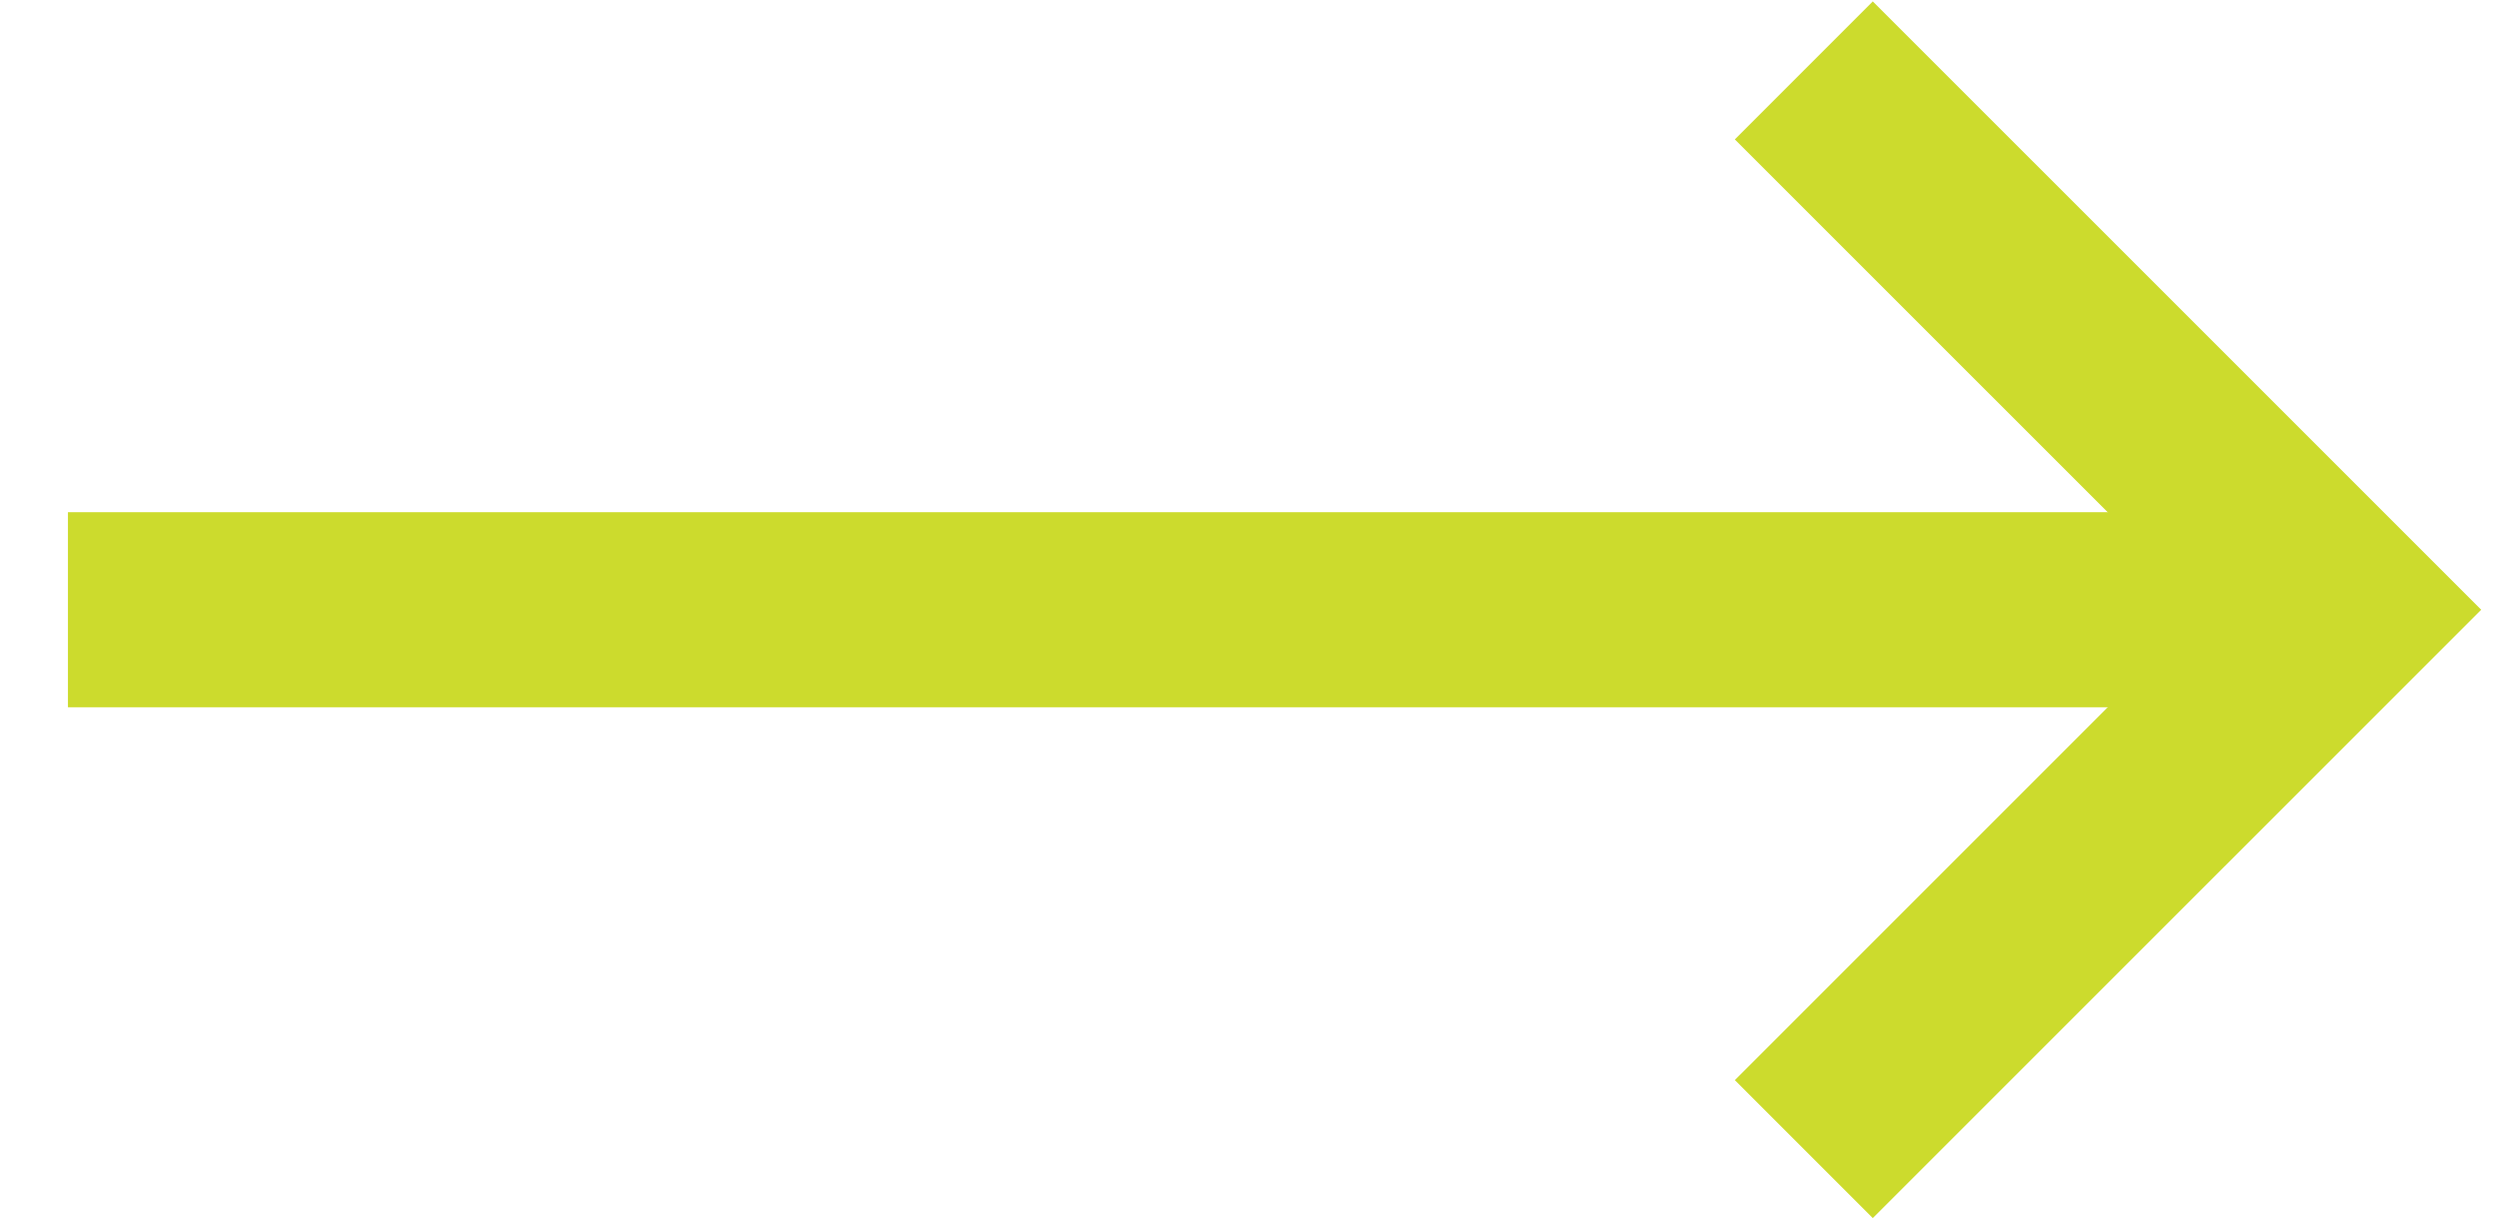 <svg width="41" height="20" viewBox="0 0 41 20" fill="none" xmlns="http://www.w3.org/2000/svg">
<path d="M1.114 10H38.429" stroke="#CCDB2D" stroke-width="3.2"/>
<path d="M30.714 2.286L38.429 10L30.714 17.714" stroke="#CCDB2D" stroke-width="3.2" stroke-linecap="square"/>
</svg>
